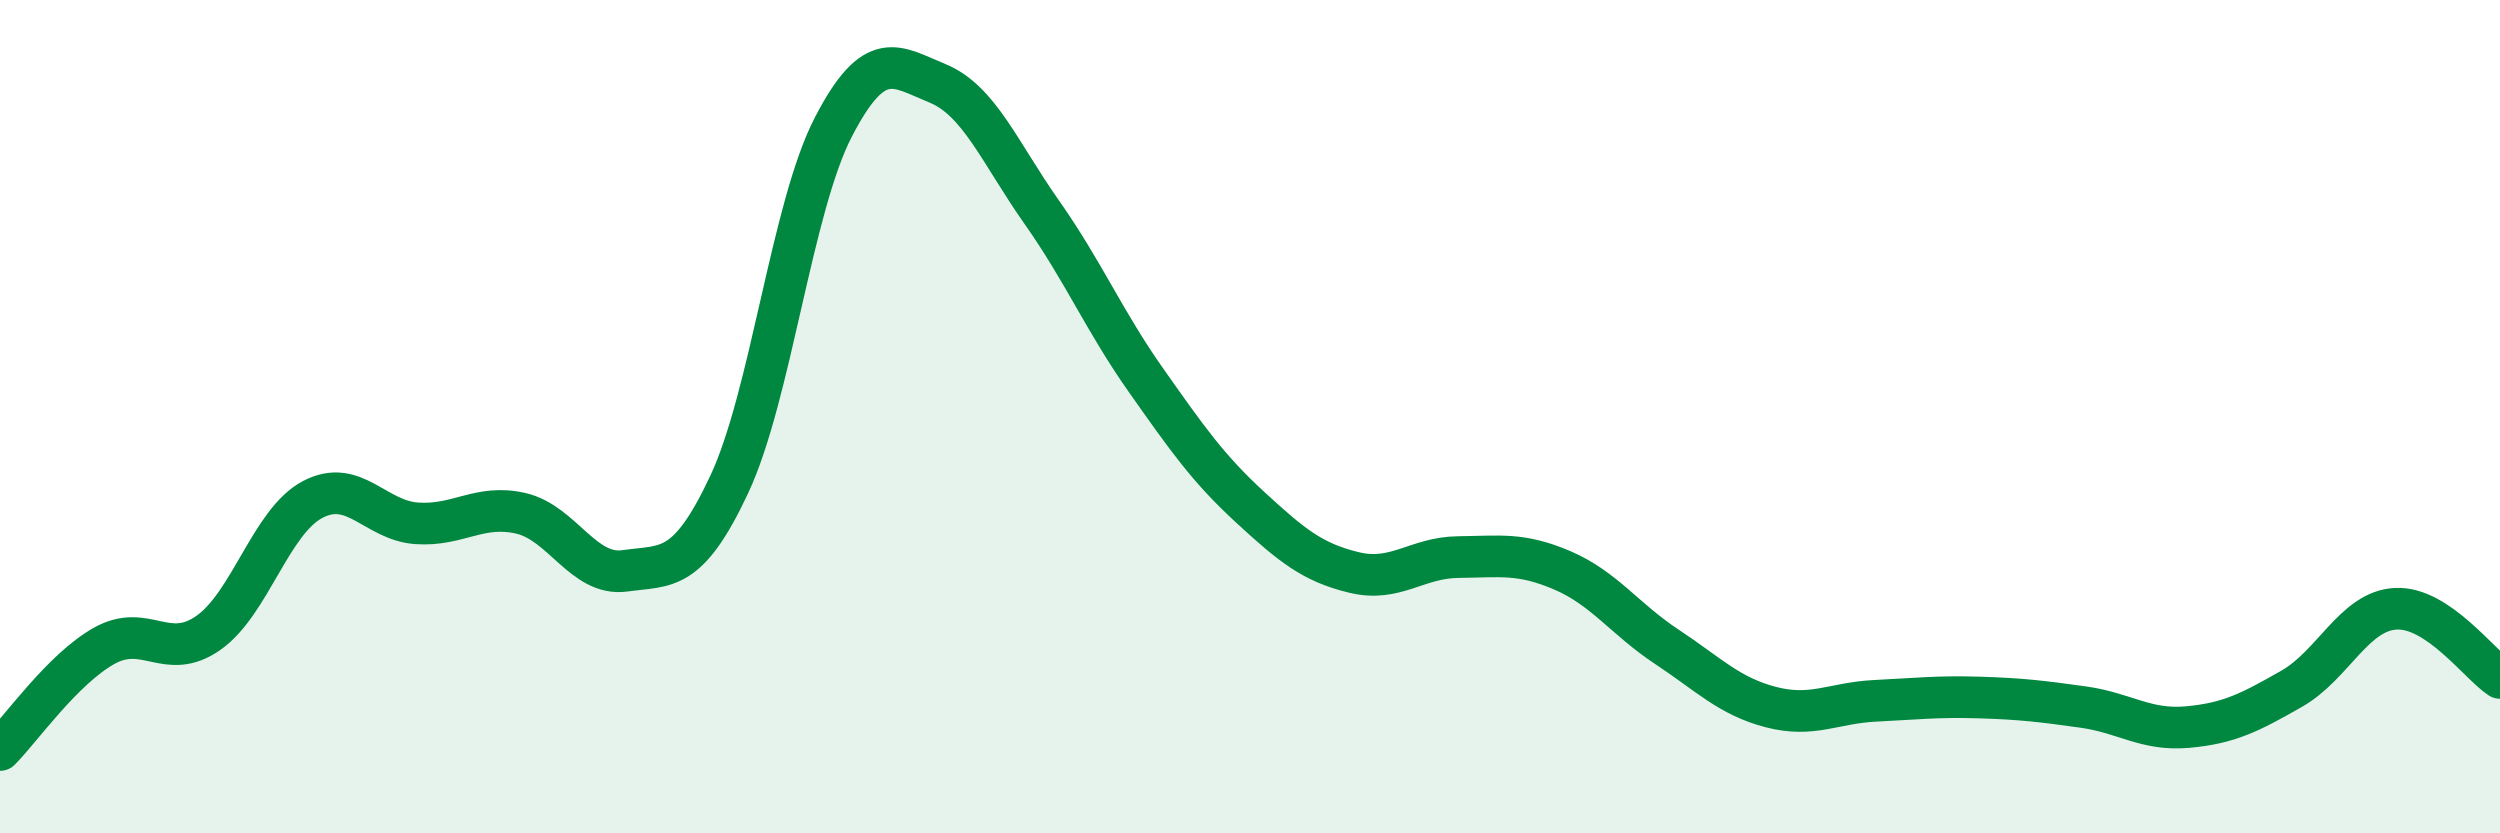 
    <svg width="60" height="20" viewBox="0 0 60 20" xmlns="http://www.w3.org/2000/svg">
      <path
        d="M 0,18 C 0.5,17.5 1.5,16.06 2.5,15.5 C 3.5,14.94 4,15.89 5,15.19 C 6,14.49 6.5,12.52 7.5,11.99 C 8.5,11.46 9,12.49 10,12.56 C 11,12.63 11.5,12.09 12.5,12.32 C 13.5,12.55 14,13.84 15,13.7 C 16,13.56 16.5,13.76 17.5,11.63 C 18.5,9.5 19,4.98 20,3.05 C 21,1.12 21.5,1.59 22.5,2 C 23.5,2.41 24,3.67 25,5.09 C 26,6.51 26.5,7.7 27.5,9.12 C 28.5,10.54 29,11.25 30,12.17 C 31,13.09 31.5,13.5 32.5,13.74 C 33.5,13.98 34,13.38 35,13.37 C 36,13.36 36.5,13.26 37.5,13.69 C 38.5,14.12 39,14.86 40,15.52 C 41,16.18 41.5,16.71 42.5,16.97 C 43.5,17.23 44,16.87 45,16.82 C 46,16.77 46.5,16.71 47.5,16.74 C 48.5,16.77 49,16.83 50,16.97 C 51,17.11 51.5,17.54 52.5,17.45 C 53.5,17.36 54,17.1 55,16.53 C 56,15.96 56.5,14.66 57.5,14.61 C 58.5,14.56 59.5,15.94 60,16.27L60 20L0 20Z"
        fill="#008740"
        opacity="0.1"
        stroke-linecap="round"
        stroke-linejoin="round"
      />
      <path
        d="M 0,18 C 0.5,17.5 1.5,16.06 2.5,15.5 C 3.5,14.94 4,15.89 5,15.19 C 6,14.49 6.5,12.52 7.5,11.99 C 8.5,11.46 9,12.49 10,12.56 C 11,12.63 11.5,12.09 12.5,12.32 C 13.5,12.55 14,13.84 15,13.7 C 16,13.56 16.5,13.76 17.5,11.63 C 18.5,9.5 19,4.98 20,3.05 C 21,1.12 21.5,1.59 22.5,2 C 23.5,2.41 24,3.67 25,5.09 C 26,6.51 26.5,7.7 27.5,9.12 C 28.5,10.54 29,11.25 30,12.17 C 31,13.09 31.5,13.5 32.5,13.74 C 33.5,13.98 34,13.38 35,13.37 C 36,13.36 36.5,13.26 37.5,13.69 C 38.5,14.12 39,14.86 40,15.52 C 41,16.18 41.5,16.71 42.5,16.97 C 43.5,17.23 44,16.87 45,16.82 C 46,16.77 46.5,16.71 47.5,16.74 C 48.5,16.77 49,16.83 50,16.97 C 51,17.11 51.5,17.54 52.5,17.45 C 53.5,17.36 54,17.1 55,16.53 C 56,15.96 56.5,14.66 57.5,14.61 C 58.5,14.56 59.5,15.94 60,16.27"
        stroke="#008740"
        stroke-width="1"
        fill="none"
        stroke-linecap="round"
        stroke-linejoin="round"
      />
    </svg>
  